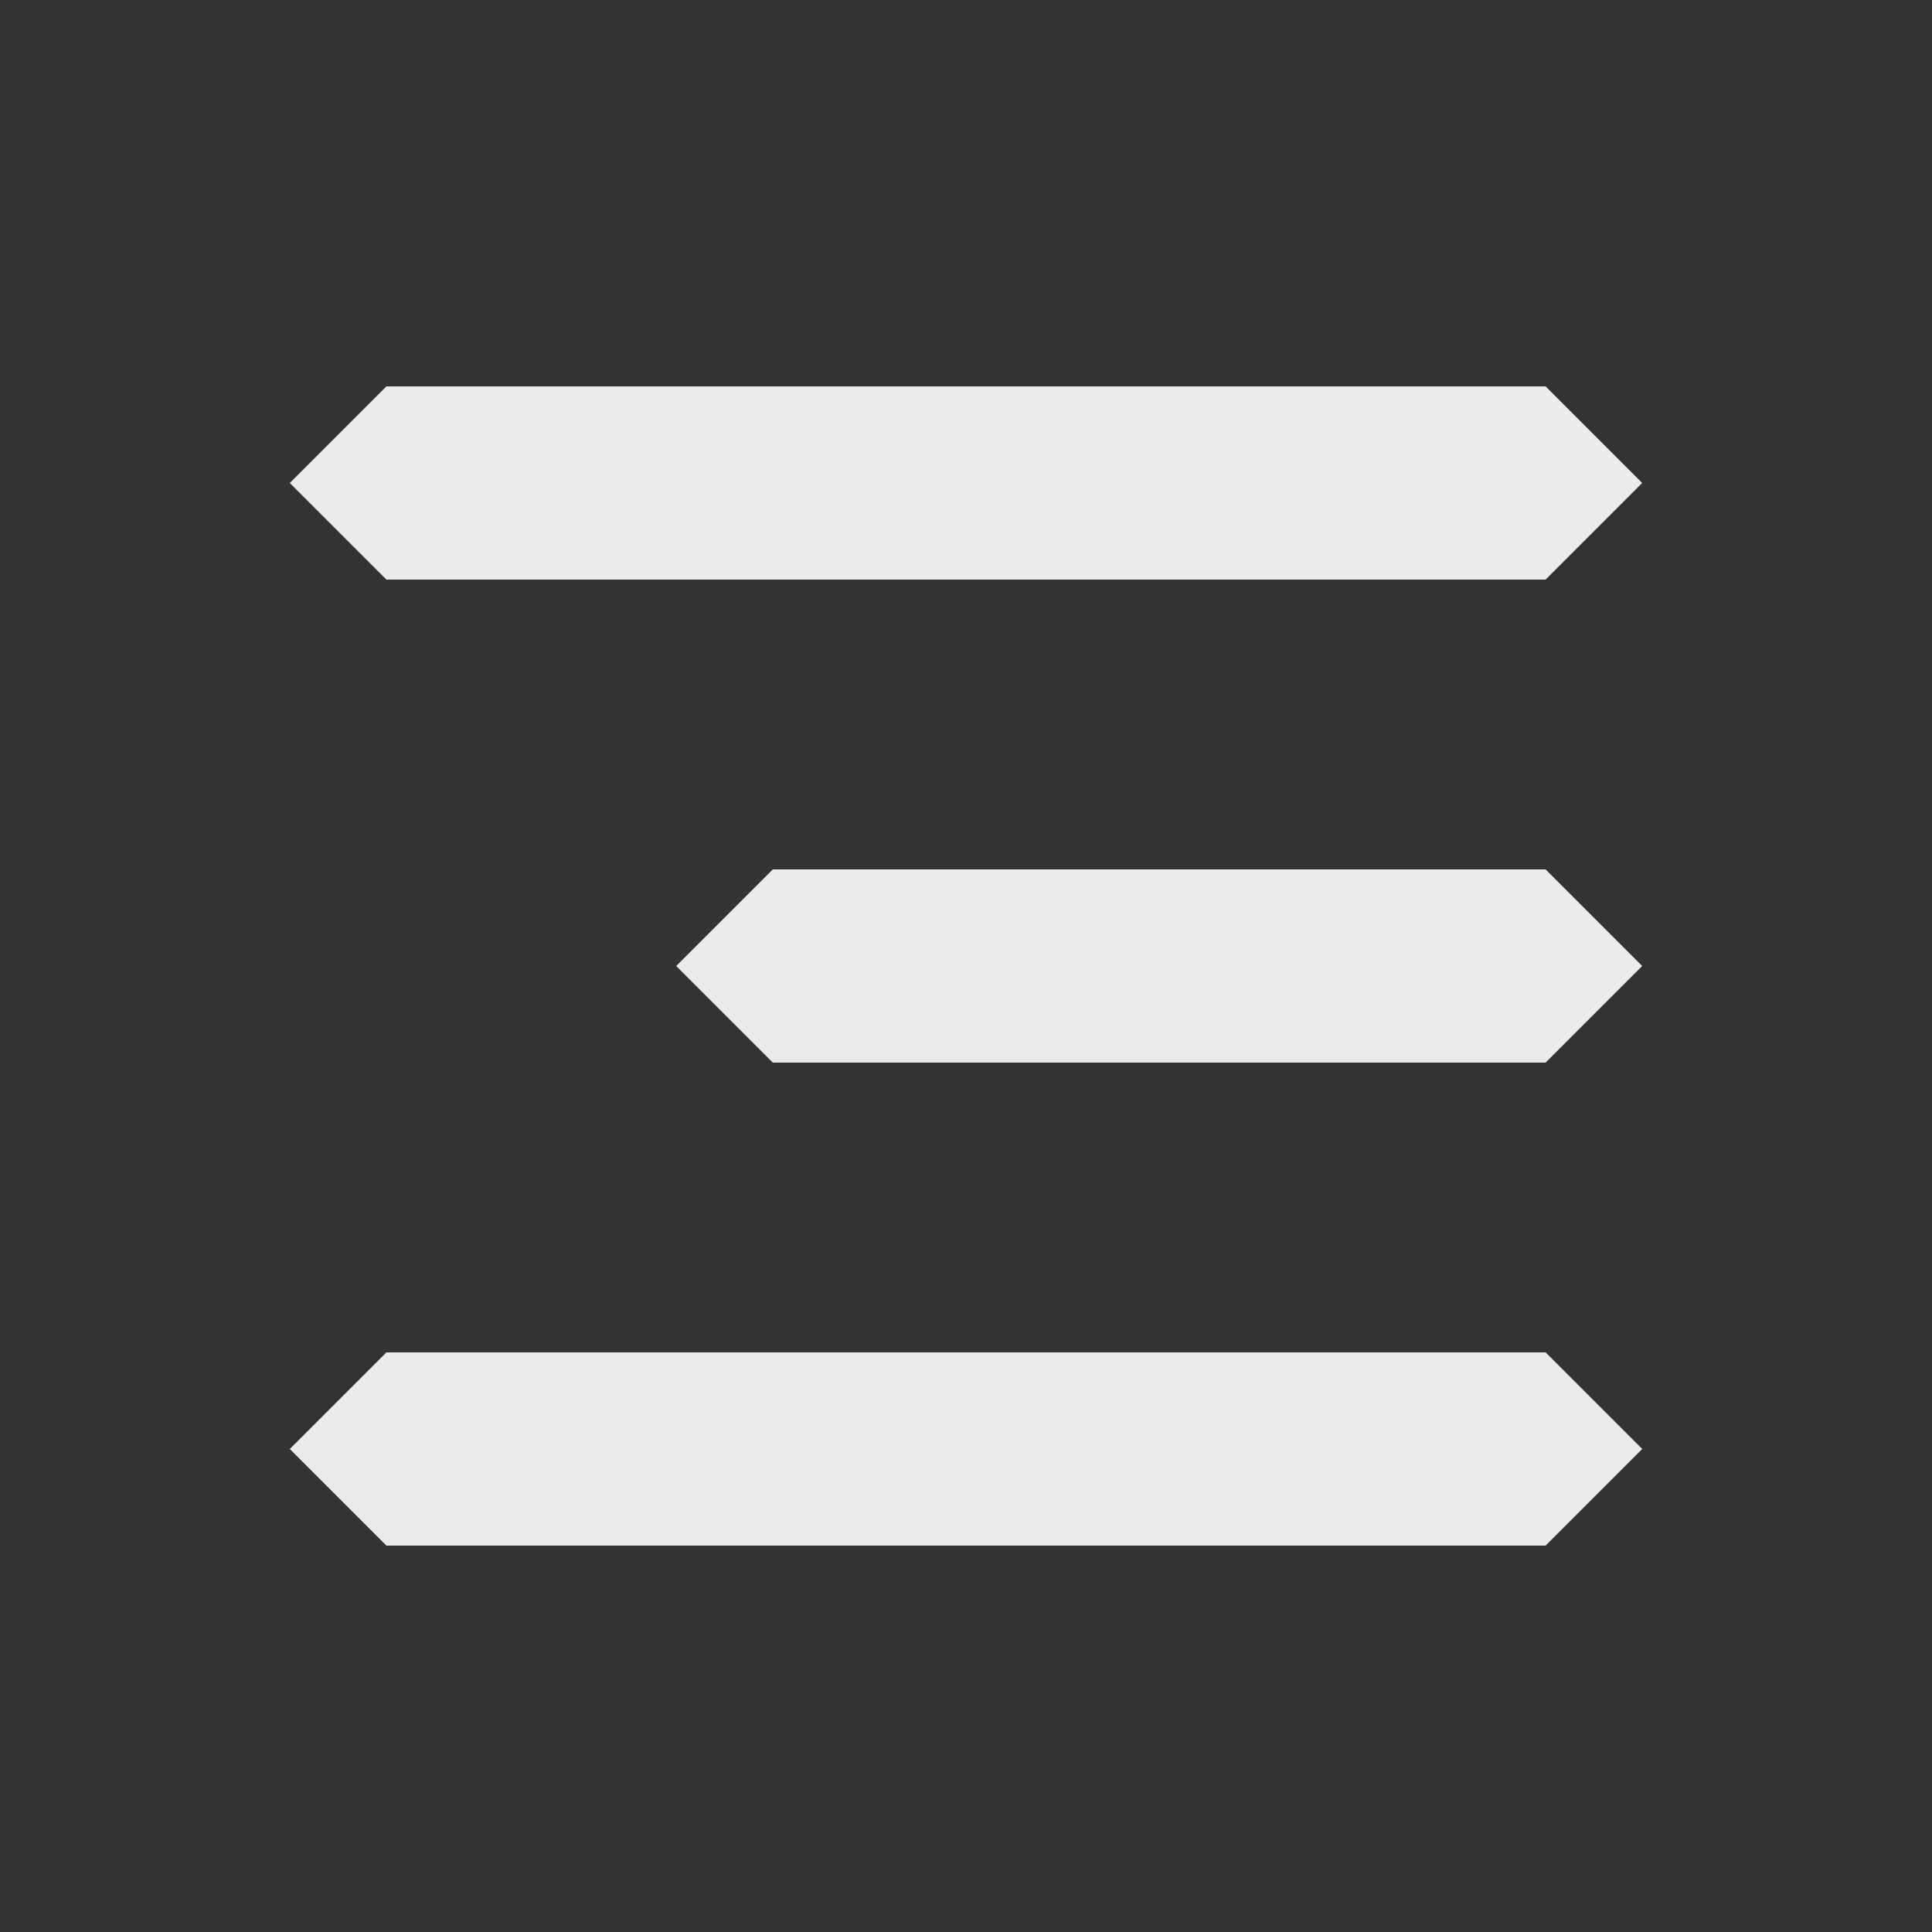 <svg fill="none" xmlns="http://www.w3.org/2000/svg" viewBox="0 0 20 20">
  <rect x="0" y="0" width="20" height="20" fill="#333333" stroke="none"/>
  <path
    fill-rule="evenodd"
    clip-rule="evenodd"
    d="M4 4 3 5l1 1h12l1-1-1-1H4Zm4 5-1 1 1 1h8l1-1-1-1H8Zm-4 5-1 1 1 1h12l1-1-1-1H4Z"
    fill="#fff"
    fill-opacity=".9"
  />
</svg>

